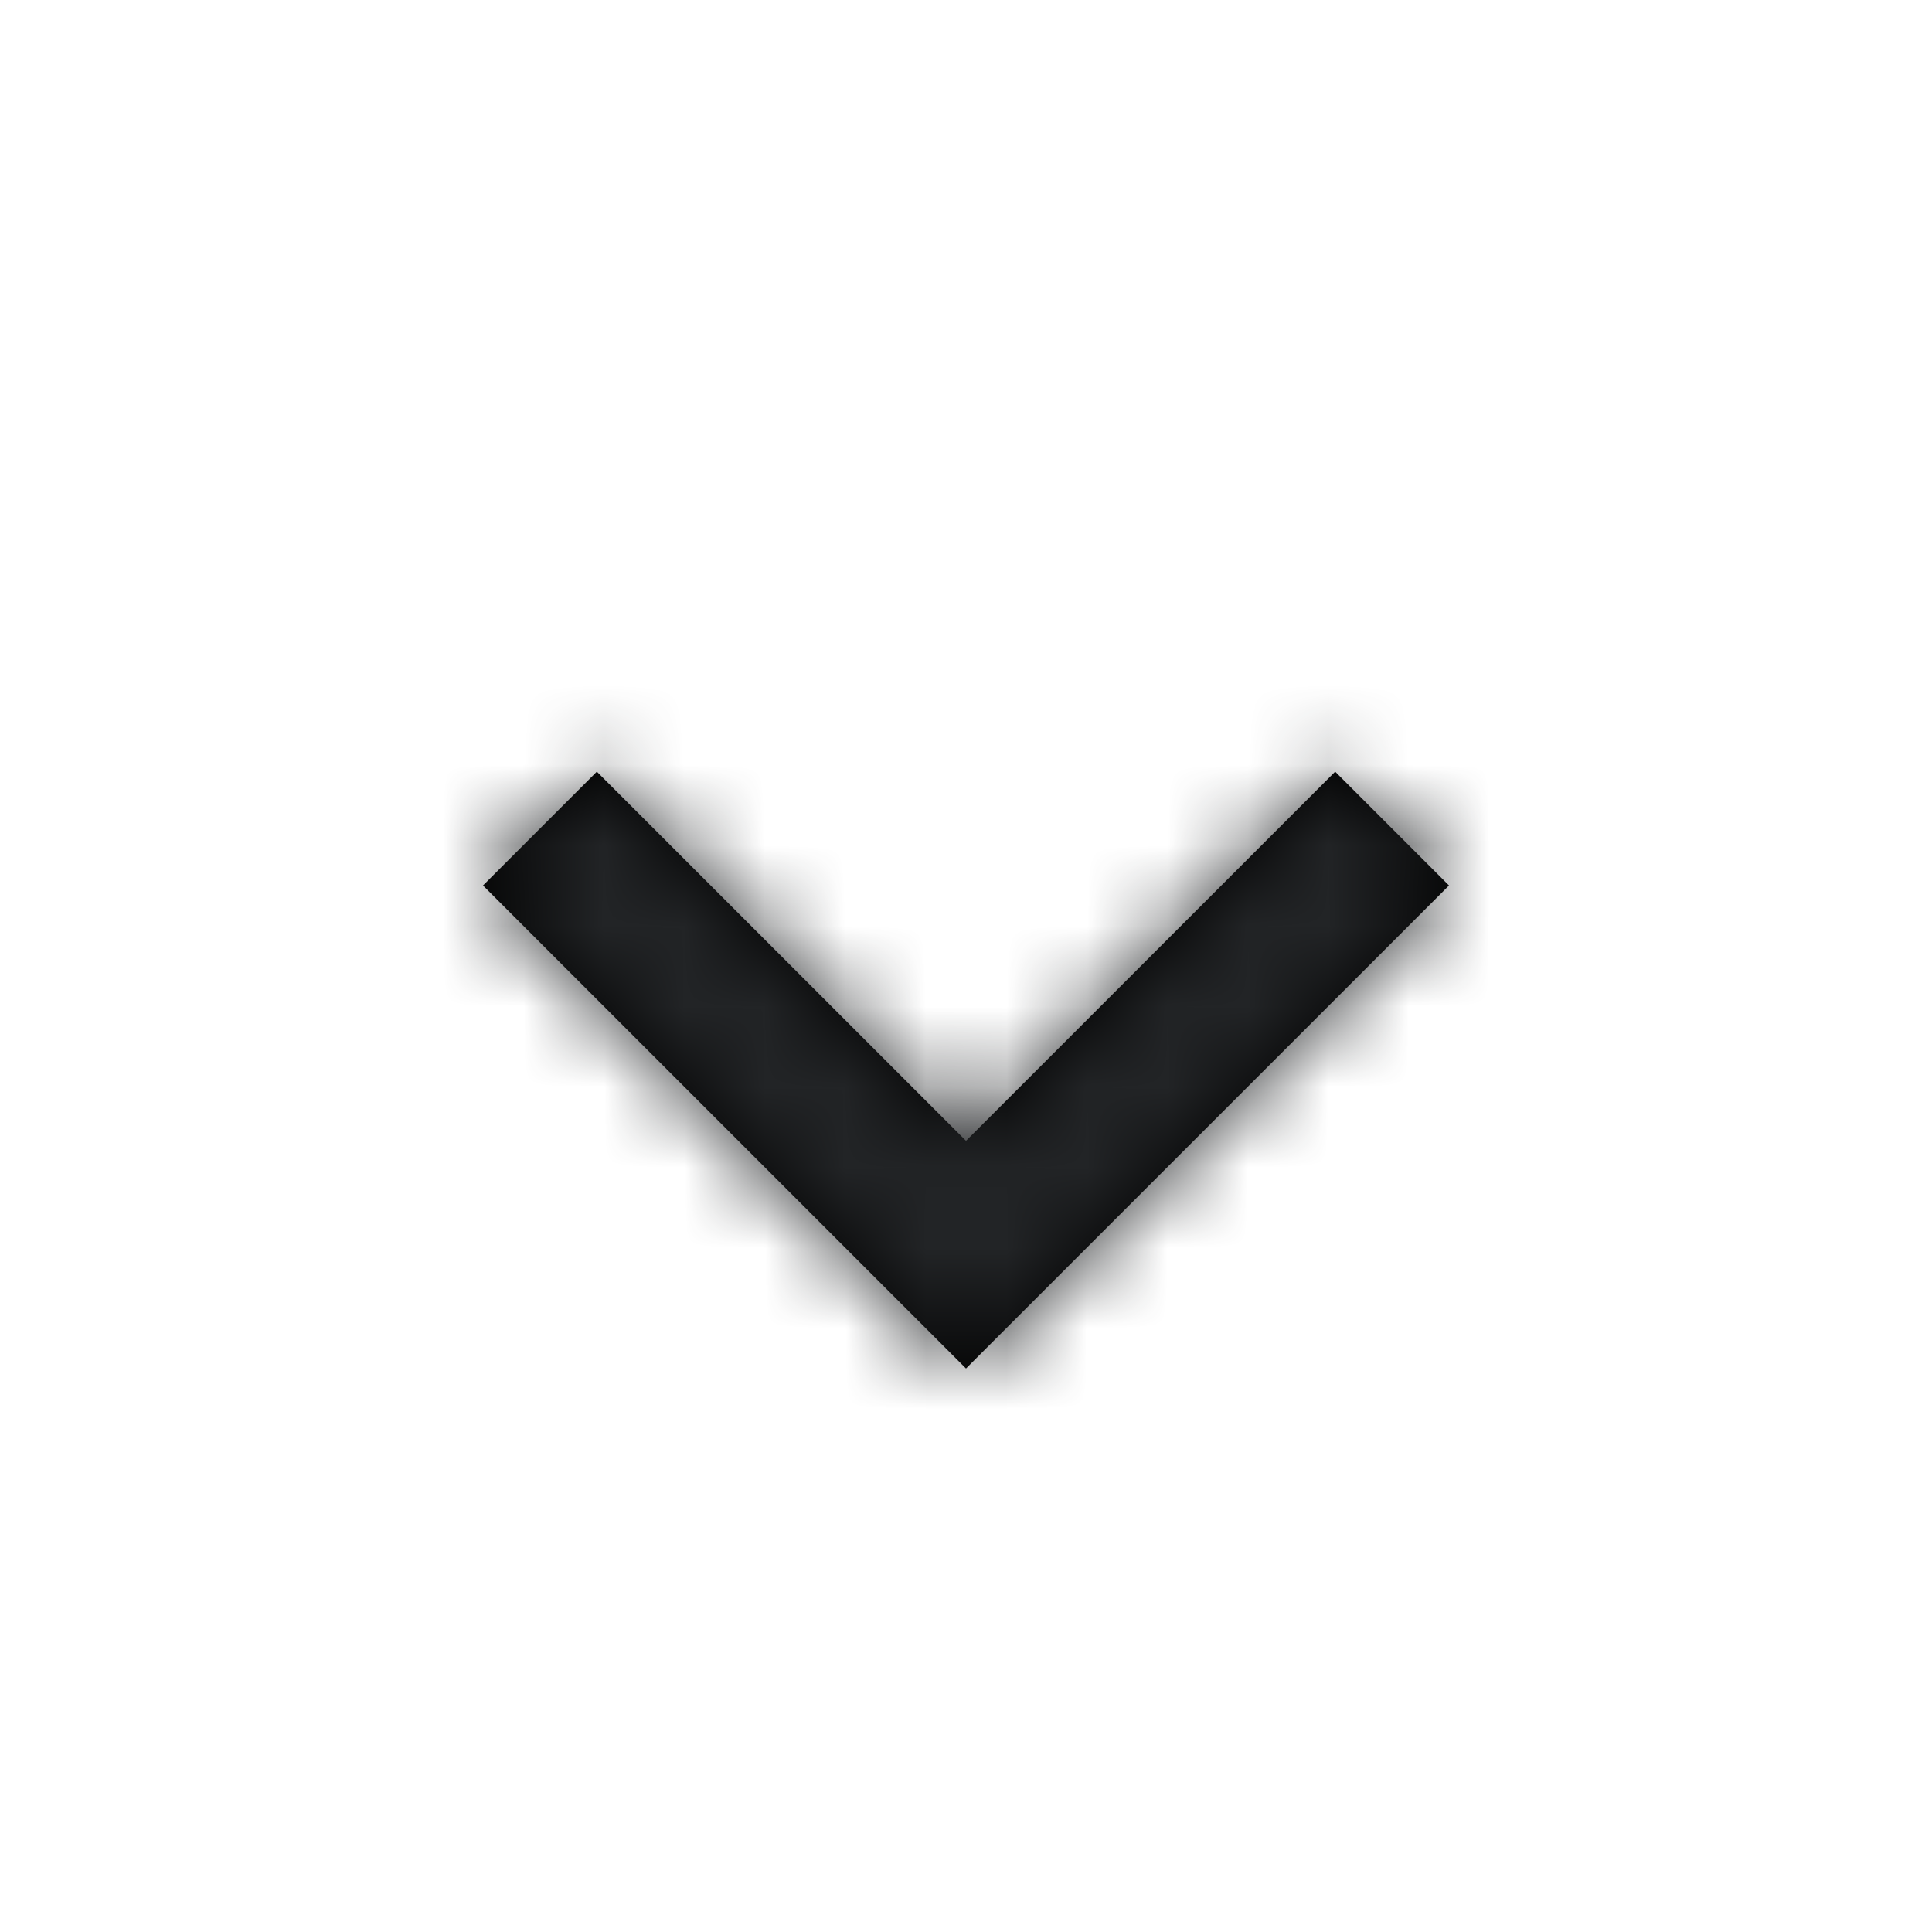 <svg xmlns="http://www.w3.org/2000/svg" xmlns:xlink="http://www.w3.org/1999/xlink" width="24" height="24" viewBox="0 0 24 24">
  <defs>
    <polygon id="down-arrow-a" points="10.586 .586 12 2 6 8 0 2 1.414 .586 6 5.172"/>
  </defs>
  <g fill="none" fill-rule="evenodd" transform="translate(6 9)">
    <mask id="down-arrow-b" fill="#fff">
      <use xlink:href="#down-arrow-a"/>
    </mask>
    <use fill="#000" fill-rule="nonzero" xlink:href="#down-arrow-a"/>
    <g fill="#222426" mask="url(#down-arrow-b)">
      <rect width="24" height="24" transform="translate(-6 -9)"/>
    </g>
  </g>
</svg>
